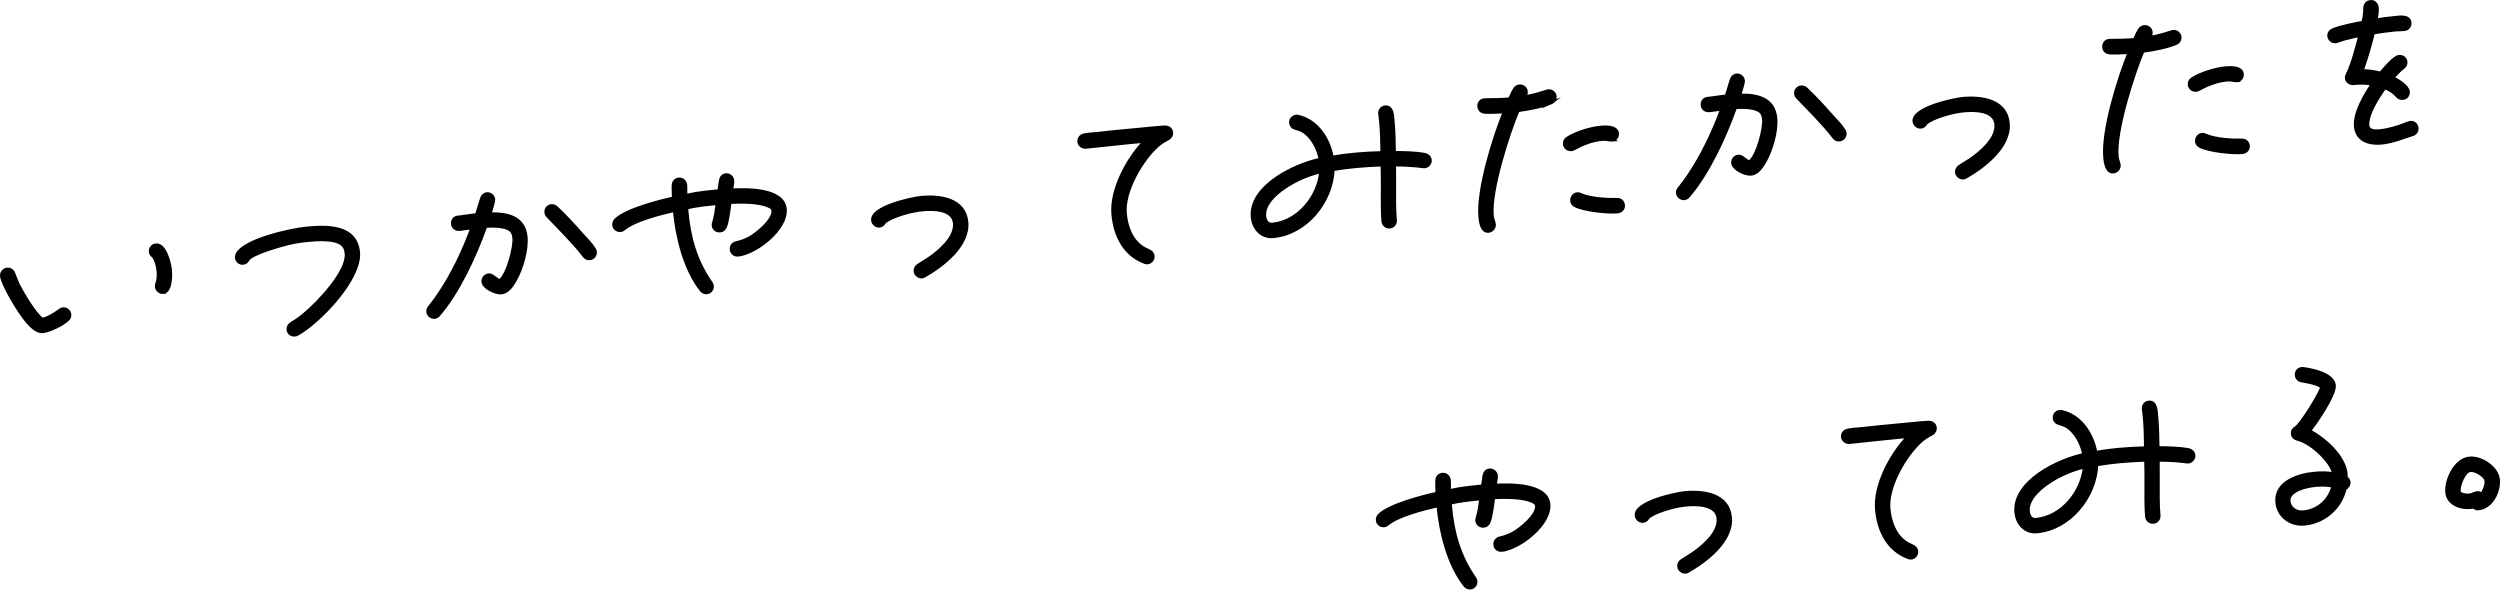 <?xml version="1.0" encoding="UTF-8"?> <svg xmlns="http://www.w3.org/2000/svg" id="hero-svg" viewBox="0 0 1732.61 408.55" width="100%" height="408.55"><path d="M47.01,221.54c-3.32,3.37-12.79,7.92-17.41,8.35-6.21,.59-13.15-9.67-16.03-13.92-3.21-4.65-12.04-19.39-12.55-24.73-.22-2.31,1.61-4.52,3.92-4.74,2.17-.21,3.89,1.09,4.66,3.05,.97,2.53,1.94,5.06,3.05,7.58,2.7,5.42,11.74,20.88,16.71,24.05,3.87-.66,8.68-3.74,11.8-6.07,.81-.66,1.51-1.02,2.52-1.11,2.45-.23,4.52,1.61,4.74,3.92,.14,1.44-.33,2.65-1.4,3.63Zm66.09-18.81c-2.31,.22-4.54-1.75-4.76-4.06-.07-.72,.02-1.31,.25-1.92,1.04-2.87,1.2-5.79,.91-8.83-.3-3.18-1.39-8.46-3.77-10.57-.95-.78-1.48-1.75-1.6-3.05-.22-2.31,1.62-4.38,3.93-4.6,6.5-.62,9.66,12.77,10.1,17.39,.37,3.9,.42,15.11-5.07,15.63Z" style="stroke: rgb(0, 0, 0); stroke-miterlimit: 10; stroke-width: 2px;" class="svg-elem-1"></path><path d="M206.02,231.78c-.55,.34-1.13,.4-1.7,.45-2.45,.23-4.5-1.32-4.73-3.77-.19-2.02,.71-3.27,2.21-4.29l3.02-1.89c2.2-1.37,4.37-3.04,6.39-4.83,9.04-7.56,29.87-29.06,28.66-41.76-.18-1.88-.64-3.73-1.81-5.22-4.47-5.69-19.05-4.31-25.12-3.73-4.33,.41-8.63,1.11-12.91,2.1-4.98,1.2-25,6.74-27.94,10.96-1.02,1.55-1.51,2.47-3.68,2.68-2.31,.22-4.36-1.48-4.58-3.79-.07-.72,0-1.46,.24-2.06,4.12-10.3,37.8-17.57,48.05-18.55,14.15-1.34,34.61-2.12,36.41,16.79,1.74,18.33-27.42,48.63-42.51,56.91Z" style="stroke: rgb(0, 0, 0); stroke-miterlimit: 10; stroke-width: 2px;" class="svg-elem-2"></path><path d="M357.14,194.26c-1.99,3.54-5.18,8.36-9.65,8.78-3.9,.37-12.42-3.48-12.83-7.81-.22-2.31,1.61-4.52,3.92-4.74,3.03-.29,4.82,3.18,7.8,3.92,5.31-3.85,10.34-22.98,9.73-29.47-.12-1.3-.38-2.44-.92-3.55-2.38-5.16-13.86-4.8-18.49-4.51-7.01,19.75-18.82,45.63-32.61,61.51-.78,.95-1.75,1.48-2.91,1.59-2.31,.22-4.52-1.61-4.74-3.92-.11-1.15,.23-2.21,1.01-3.15,2.34-2.99,4.68-5.98,6.71-9.09,9.58-14.17,16.96-30.01,22.88-45.87-2.89,.27-5.75,.84-8.63,1.11-2.31,.22-4.64-1.31-4.87-3.76-.23-2.45,1.16-4.63,3.76-4.87,4.33-.41,8.62-1.26,12.95-1.67,1.24-3.76,2.2-7.49,3.45-11.25,.56-1.8,1.89-3.09,3.77-3.27,2.31-.22,4.52,1.61,4.74,3.92,.15,1.59-2,8.06-2.55,10,11.77-.24,23.65,2.12,24.97,15.98,.88,9.24-3,22.13-7.48,30.13Zm51.6-14.95c-1.73,.16-2.96-.45-3.96-1.81-7.64-9.91-16.62-18.52-25.2-27.61-.8-.8-1.18-1.64-1.29-2.79-.22-2.31,1.48-4.36,3.79-4.58,1.44-.14,2.65,.33,3.62,1.26,6.23,5.82,12.09,12.25,17.64,18.57,2.77,3.09,6.46,6.67,8.54,10.11,.36,.69,.7,1.24,.78,2.11,.22,2.31-1.47,4.51-3.92,4.74Z" style="stroke: rgb(0, 0, 0); stroke-miterlimit: 10; stroke-width: 2px;" class="svg-elem-3"></path><path d="M511.48,176.83c-2.45,.23-4.51-1.46-4.74-3.92-.22-2.31,1.2-4.19,3.49-4.7,3.13-.73,5.95-1.73,8.73-3.16,5.27-2.83,17.32-12.42,16.67-19.21-.18-1.88-2.44-2.68-3.81-3.28-6.67-2.72-18.74-2.59-25.85-2.21-.6,4.43-1.54,12.96-3.2,16.91-.72,1.67-1.93,2.66-3.66,2.82-2.45,.23-4.64-1.31-4.89-3.91-.05-.58,.04-1.17,.27-1.77,1.33-4.35,1.92-8.92,2.52-13.35-6.91,.8-14.29,1.36-21.11,3.17l.14,1.44c1.62,18.64,6.09,34.96,16.88,50.4,.5,.68,.71,1.39,.78,2.11,.23,2.45-1.47,4.51-3.78,4.73-1.59,.15-2.96-.45-3.94-1.66-11.59-14.63-16.92-36.99-18.66-55.33-9.4,2.2-27.2,6.52-34.76,12.77-.81,.66-1.5,1.02-2.52,1.11-2.45,.23-4.51-1.47-4.73-3.77-.14-1.44,.33-2.65,1.26-3.62,6.9-7.06,30.37-13.08,40.07-15.17,.01-2.91-.27-5.95-.12-8.87,.07-2.34,1.65-4.09,3.96-4.31,2.45-.23,4.52,1.61,4.76,4.06,.22,2.31,.02,4.81,.11,7.27,.58-.06,1.01-.1,1.57-.3,5.98-1.44,15.07-2.31,21.28-2.9l.54-3.55c.45-2.96,.34-7.17,4.38-7.55,2.31-.22,4.52,1.61,4.74,3.92,.19,2.02-.58,4.57-.83,6.63,10.15-.53,35.88-1.08,37.23,13.21,1.32,13.86-20.38,30.78-32.8,31.96Z" style="stroke: rgb(0, 0, 0); stroke-miterlimit: 10; stroke-width: 2px;" class="svg-elem-4"></path><path d="M640.74,191.35c-.55,.34-1.11,.54-1.69,.6-2.31,.22-4.67-1.6-4.89-3.91-.18-1.88,.71-3.27,2.21-4.29,2.46-1.69,5.09-3.11,7.56-4.8,7.11-4.9,18.44-14.42,17.51-24.24-.95-9.96-14.78-9.96-22.15-9.26-7.22,.69-17.16,3.38-23.67,6.91-.55,.34-2.07,1.22-2.46,1.69-1.03,1.41-1.66,2.49-3.68,2.68-2.31,.22-4.54-1.75-4.76-4.06-.88-9.24,27.1-15.25,33.74-15.88,12.99-1.23,30.11,1.07,31.63,17.1,1.55,16.31-16.79,30.29-29.36,37.46Z" style="stroke: rgb(0, 0, 0); stroke-miterlimit: 10; stroke-width: 2px;" class="svg-elem-5"></path><path d="M809.4,96.24c-2.49,1.4-4.56,2.62-6.72,4.42-11.3,9.81-24.2,32.01-22.74,47.31,.84,8.81,3.89,17.98,11.53,23.23,1.57,1.16,3.22,1.73,4.91,2.59,1.53,.73,2.65,1.79,2.82,3.66,.22,2.31-1.61,4.52-3.92,4.74-.72,.07-1.47-.15-2.08-.38-14.2-5.35-20.56-18.58-21.93-33.02-1.63-17.18,10.15-38.83,21.82-50.87l-9.82,.93c-10.25,.97-20.47,2.24-30.72,3.21-2.31,.22-4.65-1.45-4.87-3.76-.25-2.6,1.33-4.35,3.76-4.87,2.86-.56,6.19-.73,9.08-1.01,6.77-.79,13.56-1.43,20.34-2.08l8.81-.84,12.56-1.19c1.75-.02,3.46-.33,5.21-.35,2.48,.06,4.35,1.33,4.6,3.93,.19,2.02-.98,3.44-2.65,4.33Z" style="stroke: rgb(0, 0, 0); stroke-miterlimit: 10; stroke-width: 2px;" class="svg-elem-6"></path><path d="M987.33,115.6c-.29,.03-.72,.07-1.02-.05-6.63-.83-13.08-1.23-19.78-1.18l.05,12.81c.07,8.44-.27,17.07,.52,25.44,.23,2.45-1.46,4.51-3.92,4.74-2.31,.22-4.51-1.46-4.73-3.77-.82-8.66-.37-17.73-.47-26.46,.04-4.23-.09-8.58-.2-12.8-5.95,.27-11.75,.53-17.67,1.1-5.34,.51-10.81,1.17-16.11,2.11-.95,22.23-18.66,44.31-41.47,46.47-8.37,.8-13.94-5.67-14.68-13.46-2.04-21.51,29.73-36.62,47.02-40.15-1.44-7.44-5.59-15.93-12.51-19.79-1.53-.73-2.88-1.18-4.52-1.61-1.95-.54-3.24-1.88-3.43-3.9-.22-2.31,1.48-4.36,3.93-4.6,.29-.03,.72-.07,1.17,.04,13.39,2.95,21.44,15.59,23.81,28.33,5.3-.94,10.48-1.58,15.82-2.09,6.21-.59,12.3-.88,18.55-1.03-.11-7.27-.23-14.69-.92-21.91-.16-1.73-.46-3.31-.62-5.04-.22-2.31,1.32-4.5,3.78-4.73,5.2-.49,5.22,5.91,5.57,9.52,.7,7.36,.81,14.63,.93,22.05,6.26-.01,14.88,.19,20.96,1.36,2.08,.39,3.67,1.84,3.88,4,.22,2.31-1.62,4.38-3.93,4.6Zm-87.7,9.06c-8.36,4-24.16,13.95-23.11,25.06,.29,3.03,1.73,5.95,5.2,5.62,18.04-1.71,31.85-18.9,33.55-36.25-5.42,1.24-10.62,3.19-15.64,5.56Z" style="stroke: rgb(0, 0, 0); stroke-miterlimit: 10; stroke-width: 2px;" class="svg-elem-7"></path><path d="M1075.03,71.29c-7.01,2.85-15.32,4.37-22.94,5.38-6.88,16.53-19.48,55.6-17.83,72.92,.23,2.45,1.29,4.39,1.44,5.98,.22,2.31-1.75,4.54-4.06,4.76-4.76,.45-5.7-6.3-6.03-9.77-1.77-18.62,9.38-54.64,16.81-72.97-4.36,.12-8.98,.56-13.38,.25-2.35-.21-3.95-1.66-4.17-3.97-.22-2.31,1.31-4.64,3.78-4.73l.58-.05c5.67-.1,11.36-.06,16.99-.59,1.09-2.29,2.15-5.01,3.55-7.04,.77-1.09,1.87-1.78,3.31-1.92,2.31-.22,4.51,1.46,4.73,3.77,.14,1.44-.32,2.8-1.25,3.76,5.31-.8,10.27-2.29,15.36-3.94,.42-.19,.71-.21,1.14-.25,2.45-.23,4.51,1.47,4.74,3.92,.19,2.02-.96,3.73-2.78,4.49Zm42.22,25.85c-.58,.05-1.17-.04-1.76-.12-1.79-.41-3.69-.52-5.57-.35-6.5,.62-13.38,3.31-19.05,6.47-.55,.34-1.11,.54-1.84,.61-2.45,.23-4.65-1.45-4.89-3.91-.17-1.73,.71-3.27,2.08-4.13,5.76-3.75,15.95-6.9,22.73-7.55,3.75-.36,11.58-.81,12.07,4.39,.22,2.31-1.48,4.36-3.79,4.58Zm3.85,49.74c-6.93,.66-23.56-1.11-29.54-4.33-1.38-.74-2.21-1.83-2.35-3.27-.23-2.45,1.44-4.8,3.89-5.03,1.01-.1,1.62,.14,2.38,.5,6.98,2.98,17.53,3.58,25.09,3.44,2.61-.1,4.37,1.48,4.61,4.08,.23,2.45-1.77,4.39-4.08,4.61Z" style="stroke: rgb(0, 0, 0); stroke-miterlimit: 10; stroke-width: 2px;" class="svg-elem-8"></path><path d="M1223.24,111.98c-2,3.54-5.18,8.36-9.65,8.78-3.9,.37-12.42-3.48-12.83-7.81-.22-2.31,1.61-4.52,3.92-4.74,3.03-.29,4.82,3.18,7.8,3.92,5.32-3.85,10.34-22.98,9.73-29.47-.12-1.3-.38-2.44-.92-3.55-2.38-5.16-13.86-4.8-18.49-4.51-7.01,19.75-18.82,45.63-32.61,61.51-.78,.95-1.75,1.48-2.91,1.59-2.31,.22-4.52-1.61-4.74-3.92-.11-1.15,.23-2.21,1.01-3.15,2.34-2.99,4.68-5.98,6.71-9.09,9.58-14.17,16.96-30.01,22.88-45.87-2.89,.27-5.75,.84-8.63,1.11-2.31,.22-4.64-1.31-4.87-3.76-.23-2.45,1.16-4.63,3.76-4.87,4.33-.41,8.62-1.26,12.95-1.67,1.25-3.76,2.2-7.49,3.45-11.25,.56-1.8,1.89-3.09,3.77-3.27,2.31-.22,4.52,1.61,4.74,3.92,.15,1.59-2,8.06-2.54,10,11.77-.24,23.65,2.12,24.97,15.98,.88,9.24-3,22.13-7.48,30.13Zm51.6-14.95c-1.73,.17-2.96-.45-3.96-1.81-7.64-9.91-16.62-18.52-25.2-27.61-.8-.8-1.17-1.64-1.28-2.79-.22-2.31,1.48-4.36,3.79-4.58,1.44-.14,2.65,.33,3.62,1.26,6.23,5.82,12.09,12.25,17.64,18.57,2.77,3.09,6.46,6.67,8.54,10.11,.36,.69,.7,1.24,.78,2.11,.22,2.31-1.47,4.51-3.92,4.74Z" style="stroke: rgb(0, 0, 0); stroke-miterlimit: 10; stroke-width: 2px;" class="svg-elem-9"></path><path d="M1362.49,122.78c-.55,.34-1.11,.54-1.69,.6-2.31,.22-4.67-1.6-4.89-3.91-.18-1.88,.71-3.27,2.21-4.29,2.46-1.69,5.09-3.11,7.56-4.8,7.11-4.9,18.44-14.42,17.51-24.24-.95-9.96-14.78-9.96-22.15-9.26-7.22,.69-17.16,3.38-23.67,6.91-.55,.34-2.07,1.22-2.46,1.69-1.03,1.41-1.66,2.49-3.68,2.68-2.31,.22-4.54-1.75-4.76-4.06-.88-9.24,27.1-15.25,33.74-15.88,12.99-1.23,30.11,1.07,31.63,17.1,1.55,16.31-16.79,30.29-29.36,37.46Z" style="stroke: rgb(0, 0, 0); stroke-miterlimit: 10; stroke-width: 2px;" class="svg-elem-10"></path><path d="M1508.08,30.15c-7.01,2.85-15.32,4.37-22.94,5.38-6.88,16.53-19.48,55.6-17.83,72.92,.23,2.45,1.29,4.39,1.44,5.98,.22,2.31-1.75,4.54-4.06,4.76-4.76,.45-5.7-6.3-6.03-9.77-1.77-18.62,9.38-54.64,16.81-72.97-4.36,.12-8.98,.56-13.38,.25-2.35-.21-3.95-1.66-4.17-3.97-.22-2.31,1.31-4.64,3.78-4.73l.58-.06c5.67-.1,11.36-.06,16.99-.59,1.09-2.29,2.15-5.01,3.56-7.04,.77-1.09,1.87-1.78,3.31-1.92,2.31-.22,4.51,1.47,4.73,3.78,.14,1.44-.32,2.8-1.25,3.76,5.31-.8,10.27-2.29,15.36-3.94,.42-.19,.71-.21,1.14-.25,2.45-.23,4.51,1.47,4.74,3.92,.19,2.02-.96,3.73-2.78,4.49Zm42.22,25.85c-.58,.05-1.17-.03-1.76-.12-1.79-.41-3.69-.52-5.57-.35-6.5,.62-13.38,3.31-19.05,6.47-.55,.34-1.11,.54-1.83,.61-2.45,.23-4.65-1.45-4.89-3.91-.17-1.73,.71-3.27,2.08-4.13,5.76-3.75,15.95-6.9,22.73-7.55,3.75-.36,11.58-.81,12.07,4.39,.22,2.31-1.48,4.36-3.79,4.58Zm3.85,49.74c-6.93,.66-23.56-1.11-29.54-4.33-1.38-.74-2.21-1.83-2.35-3.27-.23-2.45,1.44-4.8,3.89-5.03,1.01-.1,1.62,.14,2.38,.5,6.98,2.98,17.53,3.58,25.09,3.44,2.61-.1,4.37,1.48,4.61,4.08,.23,2.45-1.77,4.39-4.08,4.61Z" style="stroke: rgb(0, 0, 0); stroke-miterlimit: 10; stroke-width: 2px;" class="svg-elem-11"></path><path d="M1666.51,20.48c-2.31,.22-4.65,.15-6.96,.37-4.91,.47-9.79,1.22-14.67,1.98-2.08,8.79-4.75,17.49-7.72,26.08,4.23,.04,8.51,.65,12.69,1.71,2.22-2.69,9.28-11.22,12.74-11.55,2.45-.23,4.64,1.31,4.87,3.76,.17,1.73-.58,3.11-1.94,4.12-2.58,1.99-4.83,4.39-7.06,6.93,3.21,1.59,10.3,5.72,10.67,9.62,.25,2.6-1.47,4.51-3.92,4.74-1.59,.15-2.96-.45-3.94-1.66-2.3-2.7-5.23-4.46-8.41-5.76-4.26,5.79-12.51,18.52-11.8,26.03,.38,4.04,5.04,4.04,8.22,3.73,5.63-.53,13.43-2.73,18.46-4.96,.84-.37,1.82-.75,2.83-.85,2.45-.23,4.38,1.62,4.6,3.93,.18,1.88-.94,3.88-2.78,4.49-7.21,2.29-14.21,5.28-21.86,6.01-8.37,.8-17.21-1.72-18.14-11.53-.89-9.38,6.52-21.88,11.63-29.36-4.6-.87-8.52-.79-13-.37-2.45,.23-4.65-1.45-4.87-3.76-.11-1.16,.24-2.06,.74-2.98,3.09-5.83,6.84-20.02,8.54-26.59-3.86,.8-7.71,1.61-11.4,2.69l-4.23,1.42c-.29,.03-.85,.23-1.14,.25-2.31,.22-4.52-1.61-4.74-3.92-.19-2.02,1.1-3.75,2.92-4.5,6.32-2.49,14.2-3.83,20.77-5.18,.71-3.27,1.27-6.53,1.25-9.88,.06-2.48,1.64-4.23,4.09-4.47,2.6-.25,4.41,1.91,4.63,4.22,.26,2.74-.32,5.86-.79,8.52,4.01-.67,8.04-1.2,12.08-1.58,3.75-.36,10.9-1.76,11.41,3.58,.22,2.31-1.46,4.51-3.77,4.73Z" style="stroke: rgb(0, 0, 0); stroke-miterlimit: 10; stroke-width: 2px;" class="svg-elem-12"></path><path d="M1040.7,381.44c-2.45,.23-4.51-1.46-4.74-3.92-.22-2.31,1.2-4.19,3.49-4.7,3.13-.73,5.95-1.73,8.73-3.16,5.27-2.83,17.32-12.42,16.67-19.21-.18-1.88-2.44-2.68-3.81-3.28-6.67-2.72-18.74-2.59-25.85-2.21-.6,4.43-1.54,12.96-3.2,16.91-.72,1.67-1.93,2.66-3.67,2.82-2.45,.23-4.64-1.31-4.89-3.91-.05-.58,.04-1.17,.27-1.77,1.33-4.35,1.92-8.92,2.52-13.35-6.92,.8-14.29,1.36-21.11,3.17l.14,1.44c1.62,18.64,6.09,34.96,16.88,50.4,.5,.68,.71,1.39,.78,2.11,.23,2.46-1.47,4.51-3.78,4.73-1.59,.15-2.96-.45-3.94-1.66-11.59-14.63-16.92-36.99-18.66-55.33-9.4,2.21-27.2,6.52-34.76,12.77-.81,.66-1.5,1.02-2.52,1.11-2.45,.23-4.51-1.46-4.73-3.77-.14-1.44,.33-2.65,1.26-3.62,6.9-7.06,30.37-13.08,40.07-15.17,.01-2.92-.27-5.95-.12-8.87,.07-2.34,1.65-4.09,3.96-4.31,2.45-.23,4.52,1.61,4.76,4.06,.22,2.31,.02,4.8,.11,7.27,.58-.06,1.01-.1,1.57-.3,5.98-1.44,15.07-2.31,21.28-2.9l.54-3.55c.45-2.96,.34-7.17,4.38-7.55,2.31-.22,4.52,1.61,4.74,3.92,.19,2.02-.58,4.57-.83,6.63,10.15-.53,35.88-1.08,37.23,13.21,1.32,13.86-20.38,30.78-32.8,31.96Z" style="stroke: rgb(0, 0, 0); stroke-miterlimit: 10; stroke-width: 2px;" class="svg-elem-13"></path><path d="M1169.96,395.96c-.55,.34-1.11,.54-1.69,.6-2.31,.22-4.67-1.6-4.89-3.91-.18-1.88,.71-3.27,2.21-4.29,2.46-1.69,5.09-3.11,7.56-4.8,7.11-4.9,18.44-14.42,17.51-24.24-.95-9.96-14.78-9.96-22.15-9.26-7.22,.69-17.16,3.38-23.67,6.91-.55,.34-2.07,1.22-2.46,1.69-1.03,1.41-1.66,2.49-3.68,2.68-2.31,.22-4.54-1.75-4.76-4.06-.88-9.24,27.1-15.25,33.74-15.88,12.99-1.23,30.11,1.07,31.63,17.1,1.55,16.31-16.79,30.29-29.36,37.46Z" style="stroke: rgb(0, 0, 0); stroke-miterlimit: 10; stroke-width: 2px;" class="svg-elem-14"></path><path d="M1338.62,300.85c-2.49,1.4-4.56,2.62-6.72,4.42-11.3,9.81-24.2,32.01-22.74,47.32,.84,8.8,3.89,17.98,11.53,23.23,1.57,1.16,3.22,1.73,4.91,2.59,1.53,.73,2.65,1.79,2.82,3.66,.22,2.31-1.61,4.52-3.92,4.74-.72,.07-1.47-.15-2.08-.38-14.2-5.35-20.56-18.58-21.93-33.02-1.63-17.18,10.15-38.83,21.82-50.87l-9.82,.93c-10.25,.97-20.47,2.24-30.72,3.21-2.31,.22-4.65-1.45-4.87-3.76-.25-2.6,1.33-4.35,3.76-4.87,2.86-.56,6.19-.73,9.08-1.01,6.77-.79,13.56-1.43,20.34-2.08l8.81-.84,12.56-1.19c1.75-.02,3.46-.33,5.21-.35,2.48,.05,4.35,1.33,4.6,3.93,.19,2.02-.98,3.44-2.65,4.33Z" style="stroke: rgb(0, 0, 0); stroke-miterlimit: 10; stroke-width: 2px;" class="svg-elem-15"></path><path d="M1516.56,320.21c-.29,.03-.72,.07-1.02-.05-6.63-.83-13.08-1.23-19.78-1.18l.05,12.81c.07,8.44-.27,17.07,.52,25.44,.23,2.45-1.46,4.51-3.92,4.74-2.31,.22-4.51-1.46-4.73-3.78-.82-8.66-.37-17.73-.48-26.46,.04-4.23-.09-8.58-.2-12.8-5.95,.27-11.75,.53-17.67,1.09-5.34,.51-10.81,1.17-16.11,2.11-.95,22.23-18.66,44.3-41.47,46.47-8.37,.79-13.94-5.67-14.68-13.46-2.04-21.51,29.73-36.62,47.02-40.15-1.44-7.44-5.59-15.93-12.51-19.79-1.53-.73-2.88-1.18-4.52-1.61-1.95-.54-3.24-1.88-3.43-3.9-.22-2.31,1.48-4.36,3.93-4.6,.29-.03,.72-.07,1.17,.04,13.39,2.95,21.44,15.59,23.81,28.33,5.3-.94,10.48-1.58,15.82-2.09,6.21-.59,12.3-.88,18.55-1.03-.11-7.27-.23-14.69-.92-21.91-.16-1.73-.46-3.31-.62-5.04-.22-2.31,1.32-4.5,3.78-4.73,5.2-.49,5.22,5.91,5.57,9.52,.7,7.36,.81,14.63,.93,22.05,6.26-.01,14.88,.19,20.96,1.36,2.08,.39,3.67,1.84,3.88,4,.22,2.31-1.62,4.38-3.93,4.6Zm-87.7,9.06c-8.36,4-24.16,13.95-23.11,25.06,.29,3.03,1.73,5.95,5.2,5.62,18.04-1.71,31.85-18.9,33.55-36.25-5.42,1.24-10.62,3.19-15.64,5.56Z" style="stroke: rgb(0, 0, 0); stroke-miterlimit: 10; stroke-width: 2px;" class="svg-elem-16"></path><path d="M1625.35,338.57c-3.08,13.55-14.53,23.37-28.24,24.68-9.53,.91-18.27-5.26-19.2-15.07-1.33-14,14.78-19.17,25.9-20.23,4.47-.43,8.99-.42,13.43,.33-1.56-8.74-16.21-21.91-24.69-23.73-2.09-.53-3.66-1.69-3.86-3.86-.21-2.17,.71-3.27,2.36-4.3,3.97-2.71,16.45-23.12,18.02-28.08-3.16-2.61-10.1-3.56-13.96-4.35-2.08-.38-3.53-1.85-3.73-4.02-.22-2.31,1.48-4.36,3.79-4.58,.43-.04,.87-.08,1.17,.03,6.34,.85,20.75,3.71,21.51,11.79,.6,6.35-12.68,25.97-17.12,31.34,10.29,5.58,24.1,17.52,25.28,29.93,.08,.87,.02,1.75,.1,2.61,1.08,.62,1.78,1.87,1.89,3.03,.18,1.88-.96,3.73-2.63,4.47Zm-20.88-2.09c-5.49,.52-18.77,3.24-18.05,10.89,.48,5.05,5.11,7.82,9.88,7.36,10.11-.96,18.03-7.98,20.45-17.82-4.01-.79-8.24-.82-12.28-.44Z" style="stroke: rgb(0, 0, 0); stroke-miterlimit: 10; stroke-width: 2px;" class="svg-elem-17"></path><path d="M1717.73,352.66c-1.3,.12-2.51-.34-3.47-1.27-.85,.23-1.72,.31-2.58,.39-6.78,.64-15.27-2.77-15.99-10.42-.84-8.81,5.97-23,15.64-23.92,8.23-.78,19.39,6.31,20.21,14.98,.78,8.23-4.71,19.38-13.81,20.25Zm-5.58-26.56c-4.47,.43-8.18,10.54-7.81,14.43,.22,2.31,5.21,2.71,6.8,2.56,2.17-.21,3.79-1.53,5.52-1.69,1.16-.11,2.21,.23,3.16,1.01,1.7-2.06,3.32-6.43,3.06-9.18-.32-3.32-7.12-7.48-10.73-7.14Z" style="stroke: rgb(0, 0, 0); stroke-miterlimit: 10; stroke-width: 2px;" class="svg-elem-18"></path></svg> 